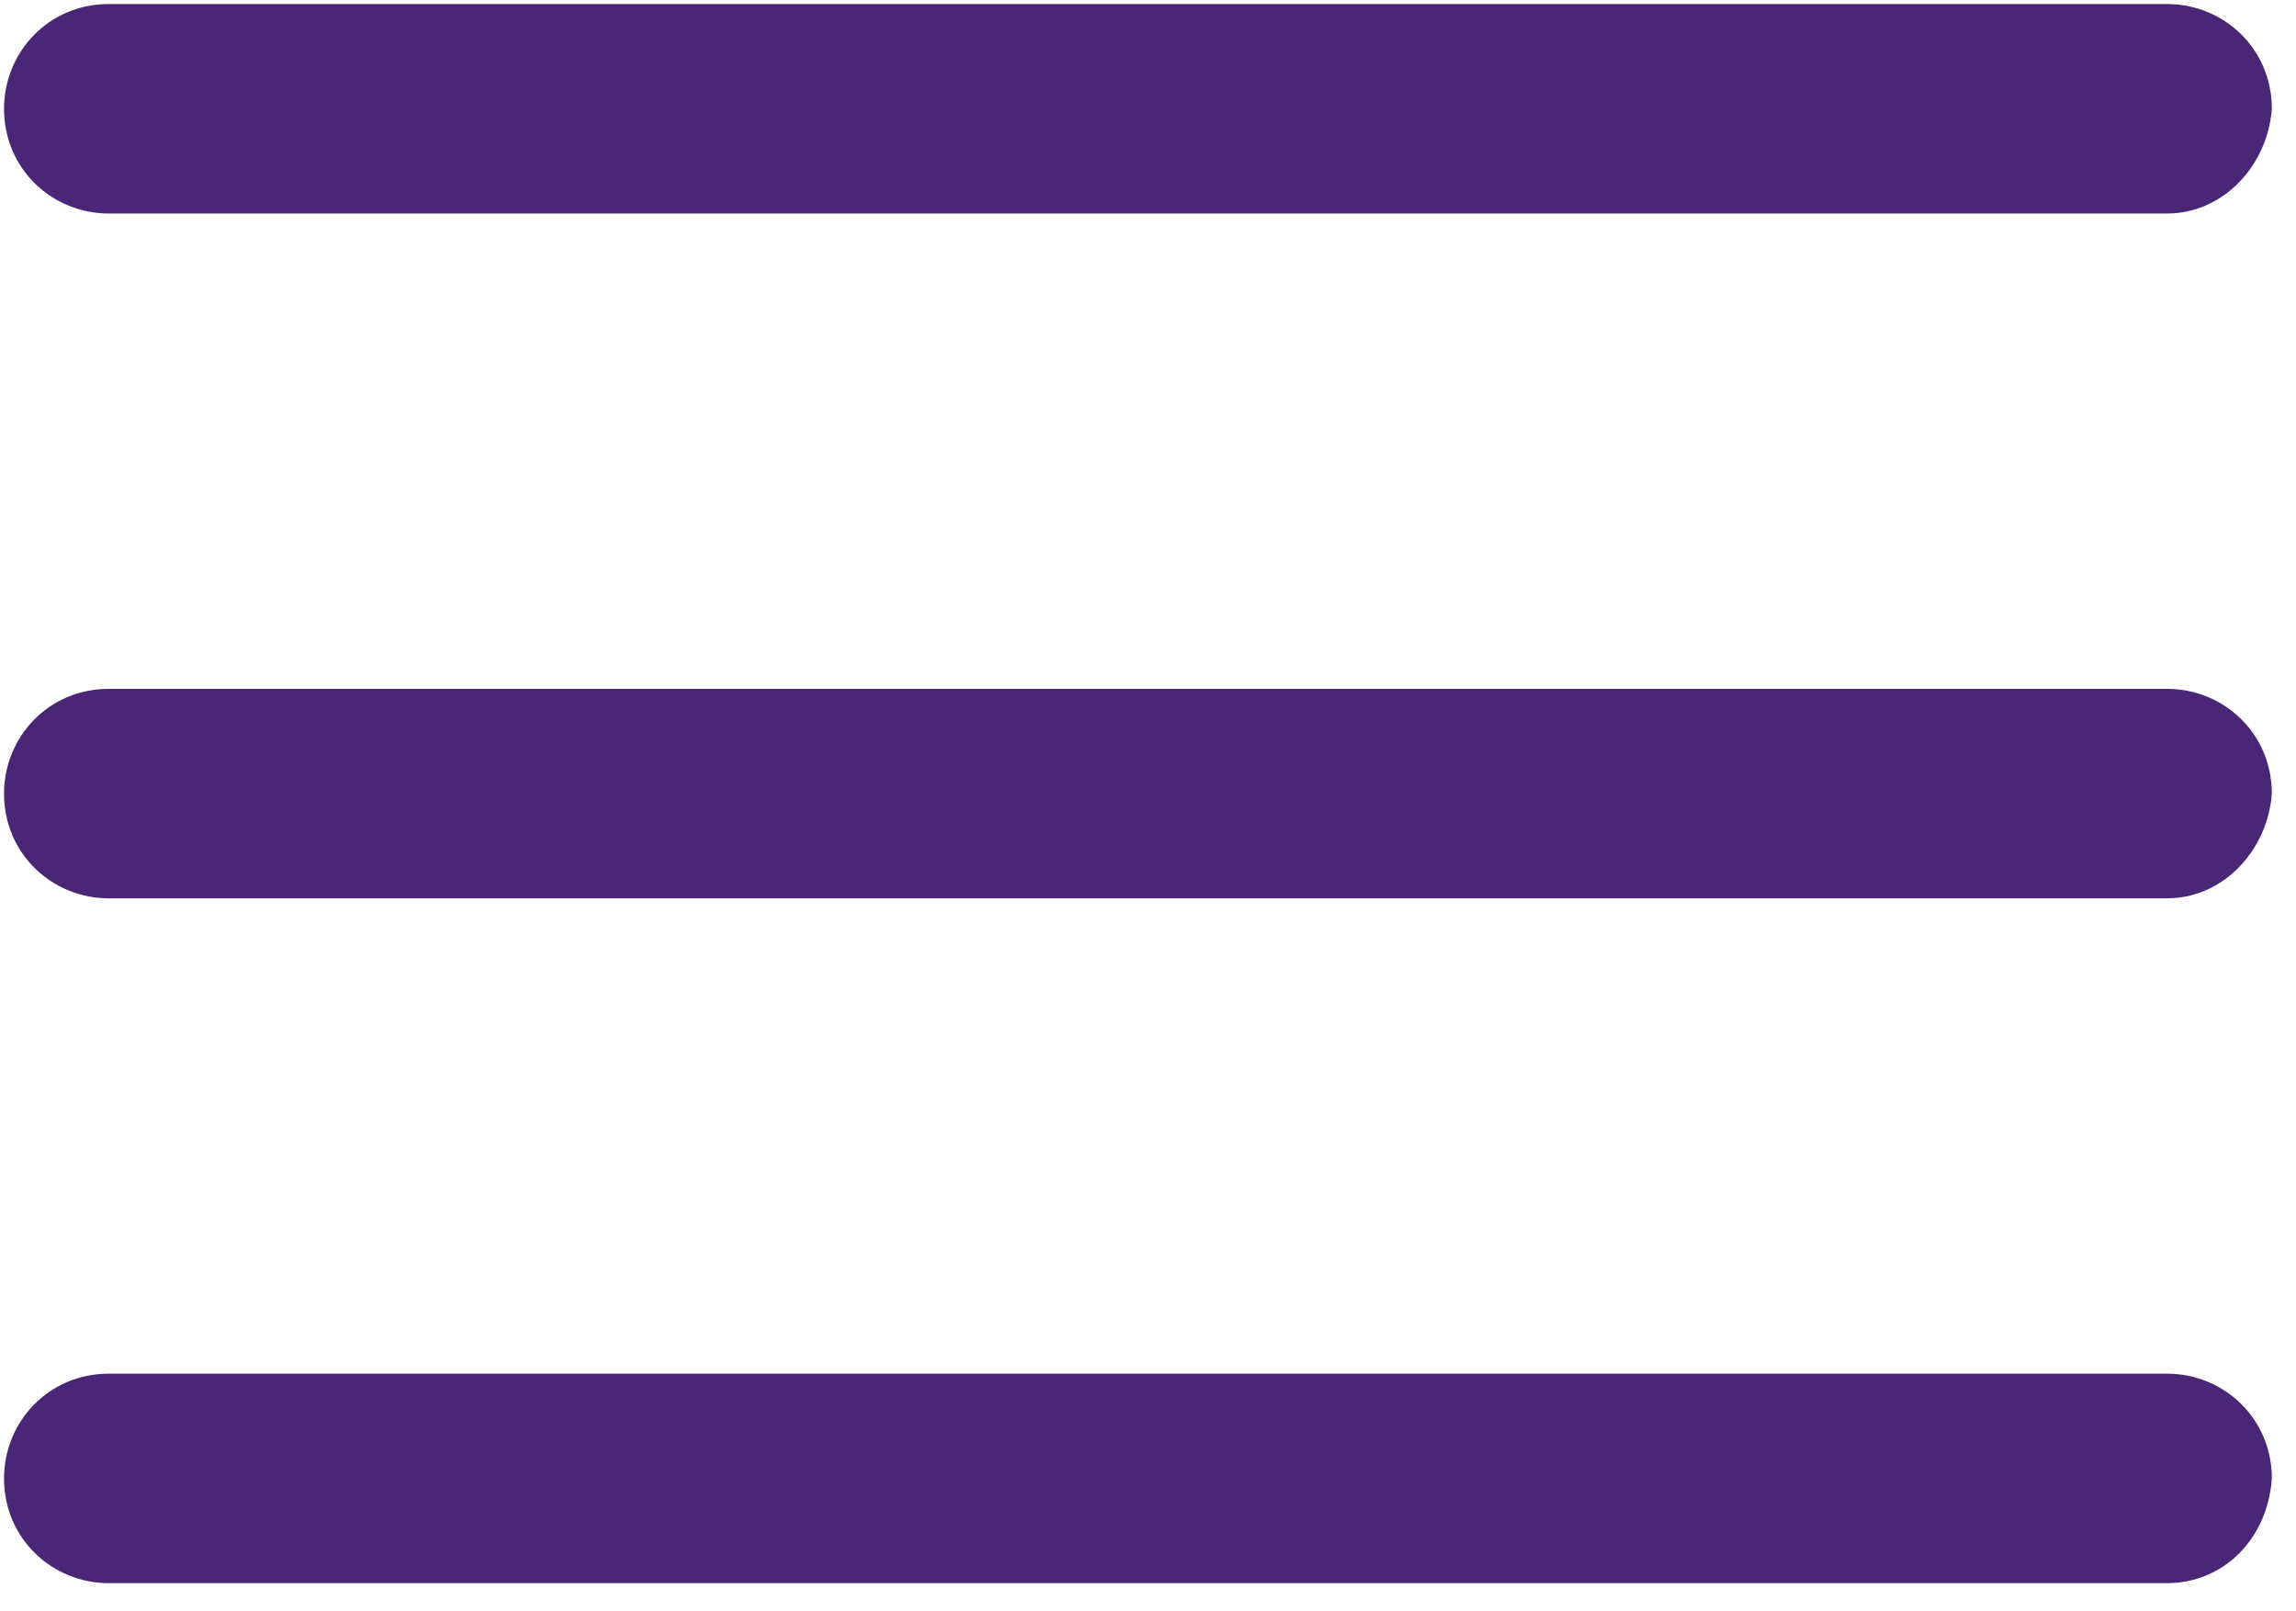 <?xml version="1.0" encoding="utf-8"?>
<!-- Generator: Adobe Illustrator 24.1.3, SVG Export Plug-In . SVG Version: 6.00 Build 0)  -->
<svg version="1.1" id="Calque_1" xmlns="http://www.w3.org/2000/svg" xmlns:xlink="http://www.w3.org/1999/xlink" x="0px" y="0px"
	 viewBox="0 0 57 40" style="enable-background:new 0 0 57 40;" xml:space="preserve">
<style type="text/css">
	.st0{fill:#492776;}
</style>
<g>
	<g>
		<g>
			<path class="st0" d="M53.8,5.3H2.7c-1.4,0-2.6-1.1-2.6-2.6c0-1.4,1.1-2.6,2.6-2.6h51.1c1.4,0,2.6,1.1,2.6,2.6
				C56.3,4.1,55.2,5.3,53.8,5.3z"/>
		</g>
		<g>
			<path class="st0" d="M53.8,22.3H2.7c-1.4,0-2.6-1.1-2.6-2.6c0-1.4,1.1-2.6,2.6-2.6h51.1c1.4,0,2.6,1.1,2.6,2.6
				C56.3,21.1,55.2,22.3,53.8,22.3z"/>
		</g>
		<g>
			<path class="st0" d="M53.8,39.3H2.7c-1.4,0-2.6-1.1-2.6-2.6c0-1.4,1.1-2.6,2.6-2.6h51.1c1.4,0,2.6,1.1,2.6,2.6
				C56.3,38.2,55.2,39.3,53.8,39.3z"/>
		</g>
	</g>
</g>
</svg>
